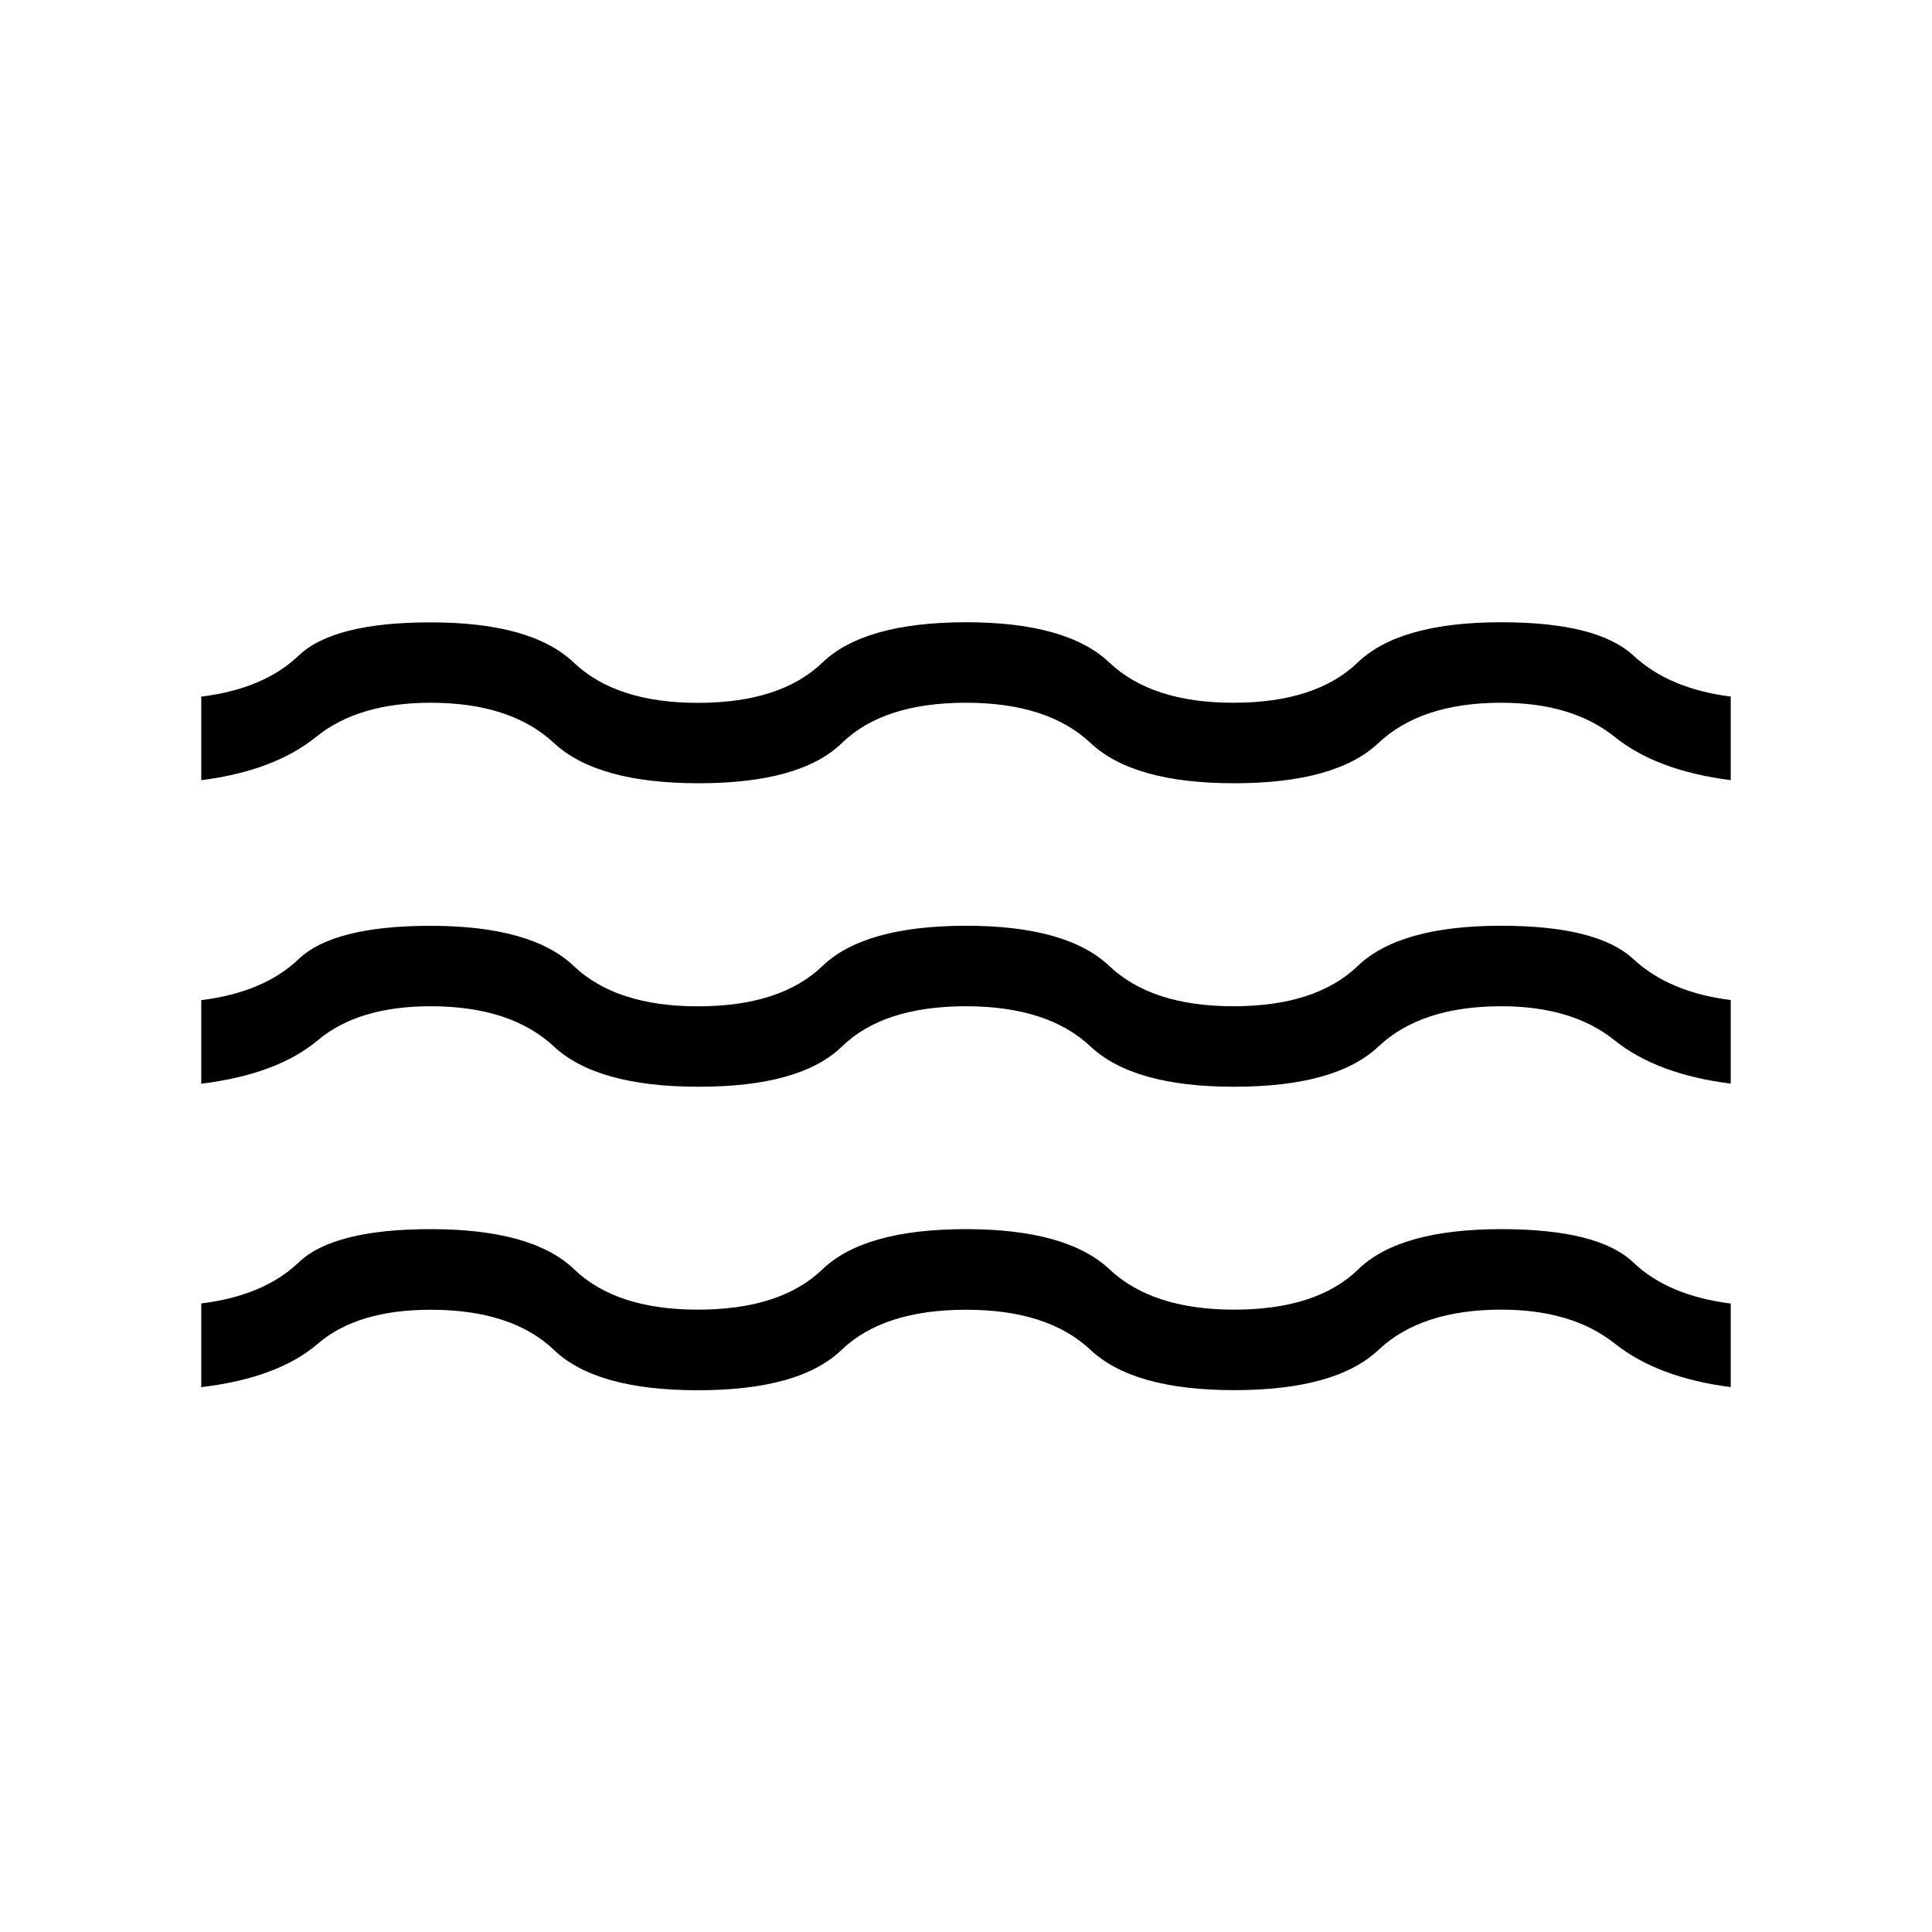 <svg width="54" height="54" viewBox="0 0 54 54" fill="none" xmlns="http://www.w3.org/2000/svg">
<path d="M5.625 38.767V36.432C6.79 36.288 7.698 35.906 8.348 35.285C8.998 34.665 10.229 34.355 12.037 34.355C13.934 34.355 15.271 34.73 16.052 35.48C16.831 36.23 17.983 36.605 19.505 36.605C21.046 36.605 22.206 36.23 22.986 35.48C23.766 34.73 25.104 34.355 27 34.355C28.878 34.355 30.216 34.73 31.014 35.48C31.812 36.23 32.972 36.605 34.495 36.605C36.035 36.605 37.191 36.23 37.962 35.48C38.734 34.73 40.068 34.355 41.962 34.355C43.772 34.355 45.002 34.666 45.653 35.287C46.302 35.906 47.209 36.289 48.375 36.434V38.77C47.016 38.596 45.938 38.191 45.139 37.557C44.342 36.922 43.282 36.605 41.962 36.605C40.468 36.605 39.324 36.98 38.529 37.73C37.734 38.48 36.389 38.855 34.495 38.855C32.617 38.855 31.279 38.48 30.481 37.73C29.683 36.98 28.523 36.606 27 36.608C25.459 36.608 24.299 36.983 23.519 37.733C22.739 38.483 21.401 38.858 19.505 38.858C17.609 38.858 16.269 38.483 15.485 37.733C14.7 36.983 13.551 36.608 12.037 36.608C10.669 36.608 9.617 36.925 8.881 37.559C8.144 38.195 7.059 38.599 5.625 38.772M5.625 30.29V27.954C6.79 27.81 7.698 27.427 8.348 26.806C8.998 26.187 10.229 25.877 12.037 25.877C13.915 25.877 15.249 26.252 16.038 27.002C16.827 27.752 17.983 28.127 19.505 28.127C21.046 28.127 22.206 27.752 22.986 27.002C23.766 26.252 25.104 25.877 27 25.875C28.878 25.875 30.213 26.25 31.005 27C31.797 27.75 32.952 28.125 34.47 28.125C36.009 28.125 37.169 27.75 37.949 27C38.728 26.25 40.066 25.875 41.962 25.875C43.754 25.875 44.983 26.186 45.653 26.806C46.32 27.426 47.227 27.808 48.375 27.952V30.287C46.999 30.115 45.917 29.711 45.128 29.077C44.339 28.442 43.284 28.125 41.962 28.125C40.468 28.125 39.324 28.5 38.529 29.25C37.734 30 36.389 30.375 34.495 30.375C32.617 30.375 31.279 30 30.481 29.25C29.684 28.5 28.524 28.125 27 28.125C25.459 28.125 24.304 28.5 23.533 29.25C22.76 30 21.427 30.375 19.532 30.375C17.638 30.375 16.288 30 15.482 29.25C14.677 28.5 13.528 28.125 12.037 28.125C10.688 28.125 9.635 28.442 8.881 29.077C8.126 29.711 7.041 30.116 5.625 30.29ZM5.625 21.807V19.471C6.79 19.328 7.698 18.945 8.348 18.324C8.998 17.704 10.229 17.395 12.037 17.395C13.915 17.395 15.249 17.77 16.038 18.52C16.827 19.27 17.983 19.645 19.505 19.645C21.046 19.645 22.206 19.27 22.986 18.52C23.766 17.77 25.104 17.394 27 17.392C28.878 17.392 30.213 17.767 31.005 18.517C31.797 19.267 32.952 19.642 34.47 19.642C36.009 19.642 37.169 19.267 37.949 18.517C38.728 17.767 40.066 17.392 41.962 17.392C43.754 17.392 44.983 17.702 45.653 18.322C46.32 18.943 47.227 19.325 48.375 19.469V21.805C46.999 21.632 45.917 21.229 45.128 20.594C44.339 19.96 43.284 19.642 41.962 19.642C40.468 19.642 39.324 20.017 38.529 20.767C37.734 21.517 36.389 21.892 34.495 21.892C32.617 21.892 31.279 21.517 30.481 20.767C29.684 20.017 28.524 19.642 27 19.642C25.459 19.642 24.304 20.017 23.533 20.767C22.76 21.517 21.427 21.892 19.532 21.892C17.638 21.892 16.288 21.517 15.482 20.767C14.677 20.017 13.528 19.642 12.037 19.642C10.688 19.642 9.621 19.96 8.838 20.594C8.055 21.229 6.984 21.633 5.625 21.807Z" fill="black"/>
</svg>
